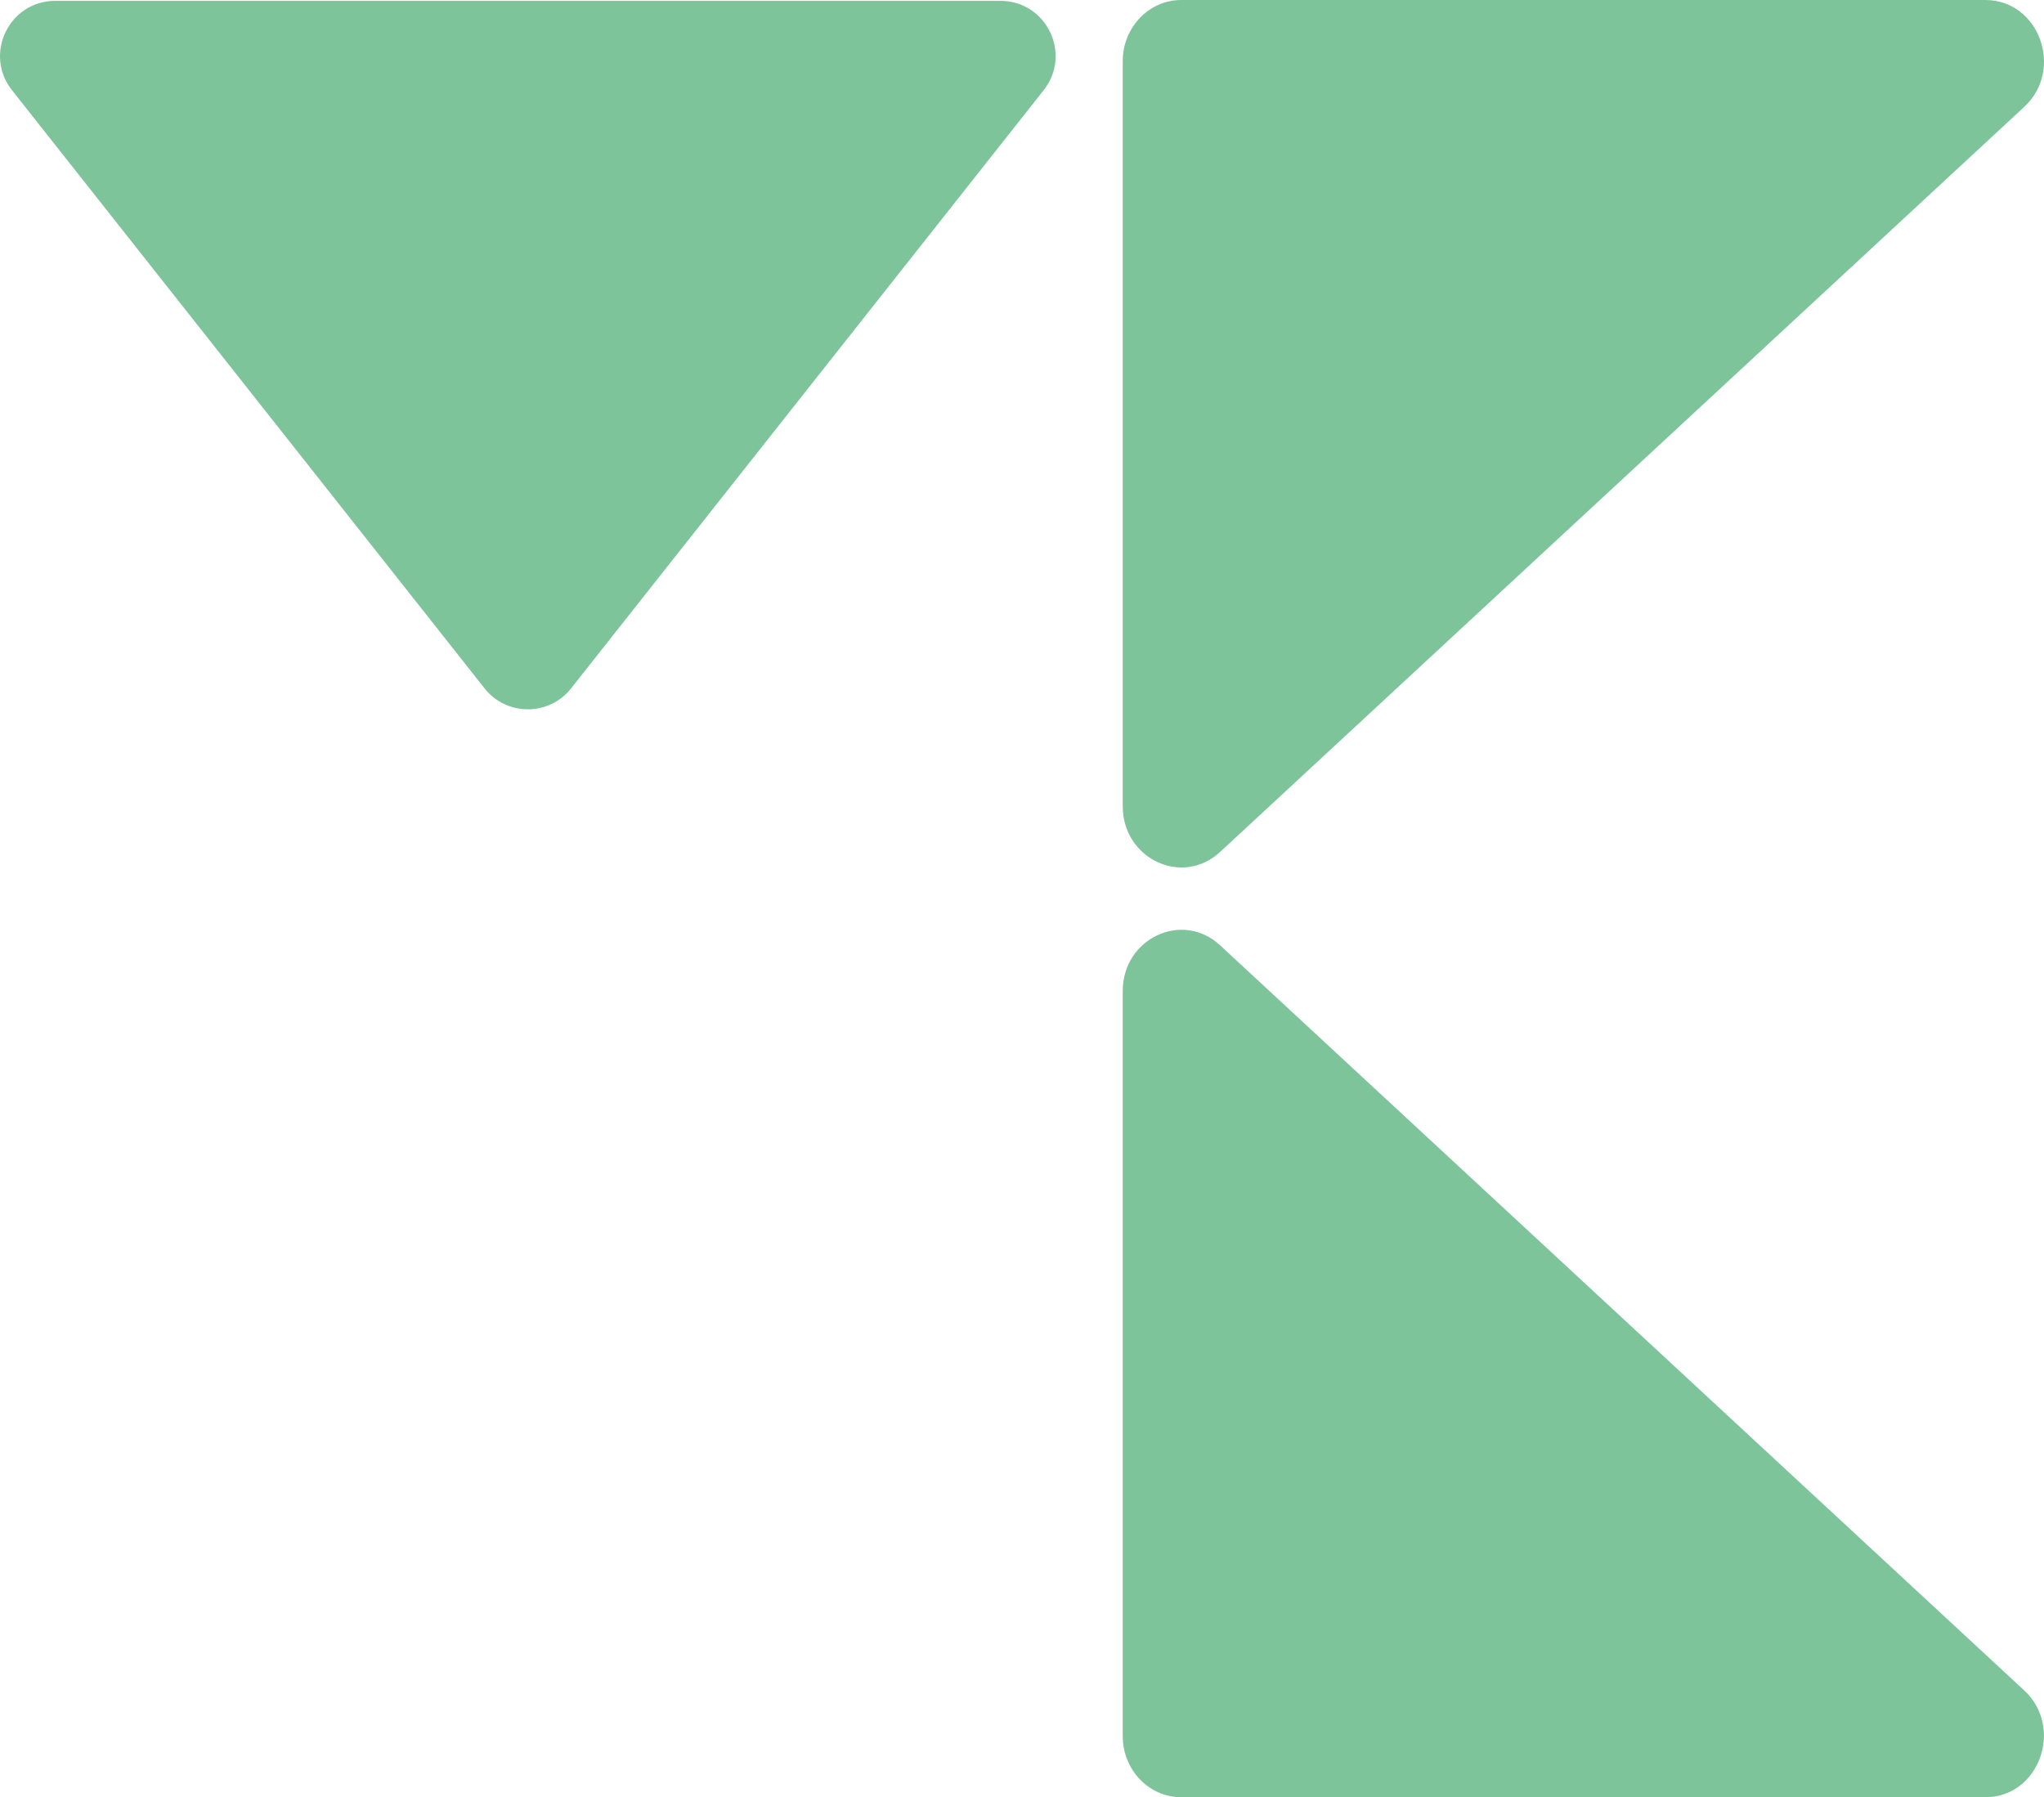 <?xml version="1.0" encoding="utf-8"?>
<!-- Generator: Adobe Illustrator 28.2.0, SVG Export Plug-In . SVG Version: 6.00 Build 0)  -->
<svg version="1.1" id="Layer_1" xmlns="http://www.w3.org/2000/svg" xmlns:xlink="http://www.w3.org/1999/xlink" x="0px" y="0px"
	 viewBox="0 0 963.24 847" style="enable-background:new 0 0 963.24 847;" xml:space="preserve">
<style type="text/css">
	.st0{fill:#7EC49A;}
</style>
<g>
	<g>
		<path class="st0" d="M269.14,324.4L491.83,42.51c13.47-17.05,1.33-42.11-20.4-42.11H26.05c-21.73,0-33.87,25.07-20.4,42.11
			L228.34,324.4C238.75,337.58,258.73,337.58,269.14,324.4z"/>
	</g>
	<g>
		<path class="st0" d="M953.9,50.4L574.98,401.5c-17.8,16.49-45.89,3.29-45.89-21.57V28.83C529.09,12.91,541.44,0,556.68,0H935.6
			C960.98,0,972.89,32.8,953.9,50.4z"/>
	</g>
	<g>
		<path class="st0" d="M529.09,818.17v-351.1c0-24.86,28.09-38.06,45.89-21.57l378.89,351.1c18.99,17.6,7.08,50.4-18.3,50.4H556.68
			C541.44,847,529.09,834.09,529.09,818.17z"/>
	</g>
</g>
</svg>
